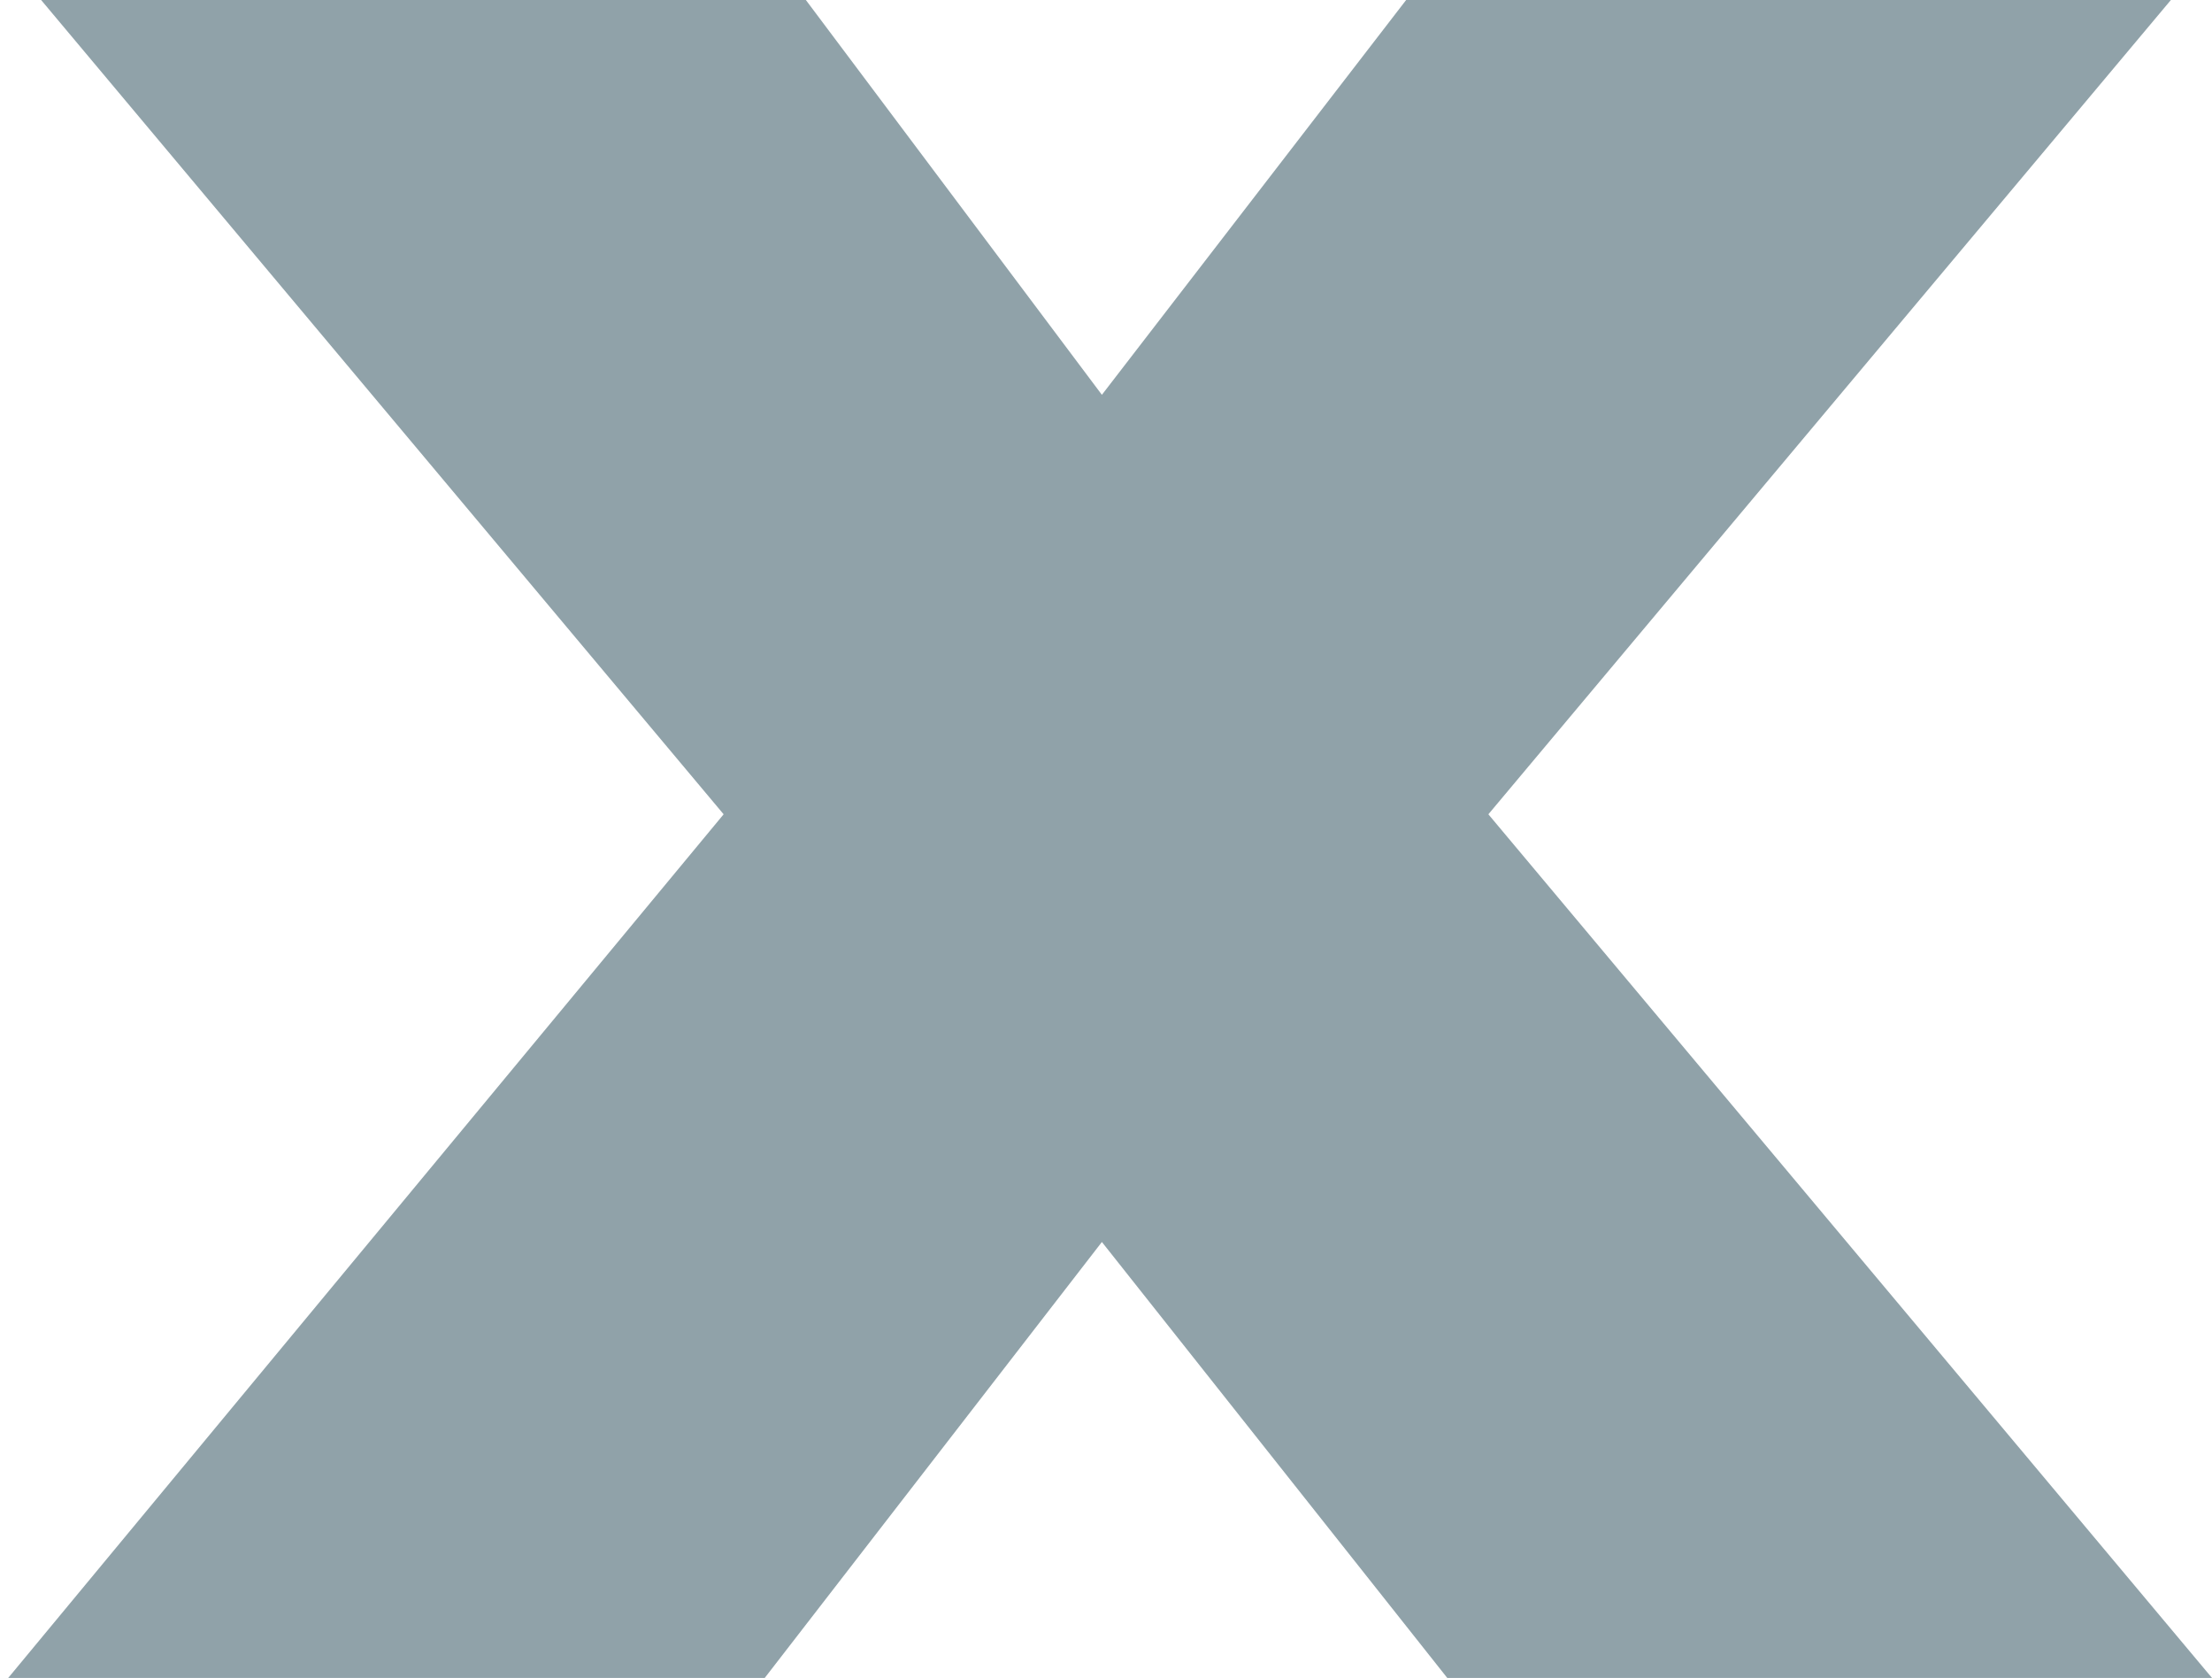 <?xml version="1.0" encoding="UTF-8"?>
<svg xmlns="http://www.w3.org/2000/svg" xmlns:xlink="http://www.w3.org/1999/xlink" version="1.1" id="Ebene_1" x="0px" y="0px" viewBox="0 0 26.9 20.4" style="enable-background:new 0 0 26.9 20.4;" xml:space="preserve">
<style type="text/css">
	.st0{fill:#90A2A9;}
</style>
<g>
	<g>
		<defs>
			<rect id="SVGID_1_" y="0" width="26.9" height="20.4"></rect>
		</defs>
		<clipPath id="SVGID_00000012455643694799159450000014119006773084241042_">
			<use xlink:href="#SVGID_1_" style="overflow:visible;"></use>
		</clipPath>
	</g>
</g>
<g>
	<path class="st0" d="M17.6,20.4l-4.2-5.3l-4.1,5.3H0.1L8.8,9.9L0.5,0h9.3l3.6,4.8L17.1,0h9.3l-8.3,9.9l8.8,10.5H17.6z"></path>
</g>
</svg>
